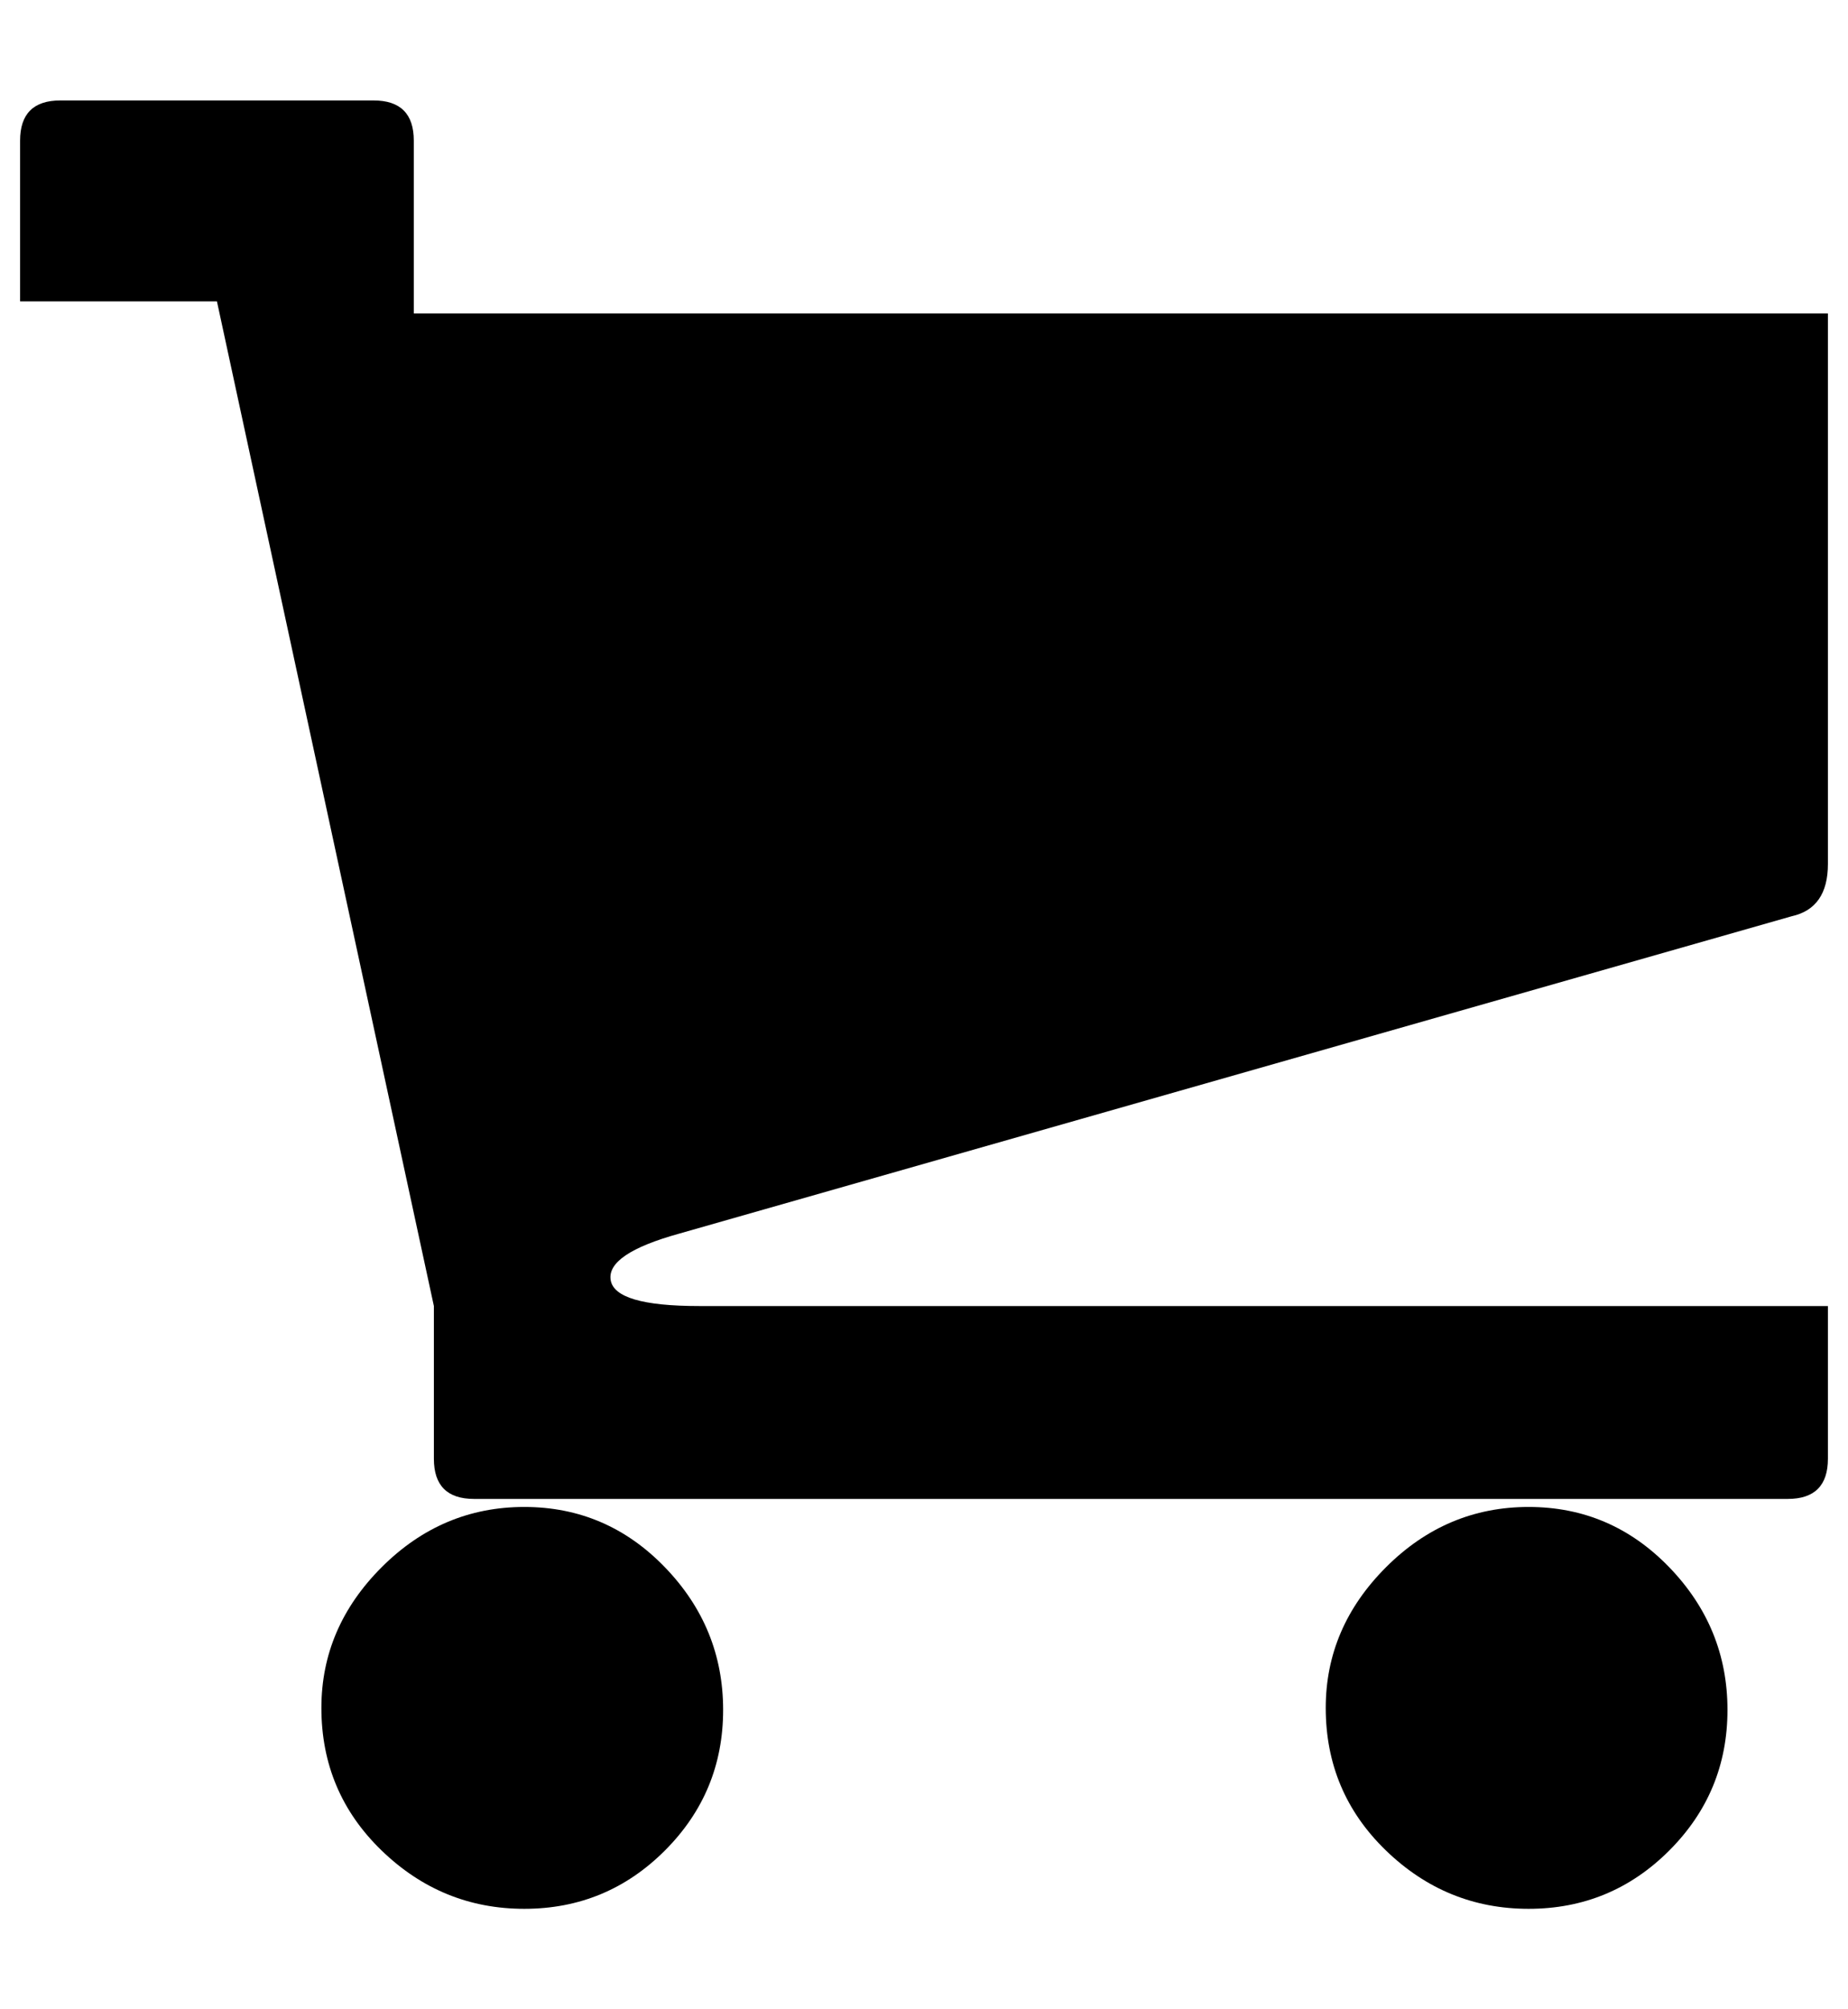 <?xml version="1.0" standalone="no"?>
<!DOCTYPE svg PUBLIC "-//W3C//DTD SVG 1.1//EN" "http://www.w3.org/Graphics/SVG/1.1/DTD/svg11.dtd" >
<svg xmlns="http://www.w3.org/2000/svg" xmlns:xlink="http://www.w3.org/1999/xlink" version="1.1" viewBox="-10 0 920 1000">
   <path fill="currentColor"
d="M150 850q0 -40 30 -70t71 -30t70 30t29 71t-29 70t-70 29t-71 -29t-30 -71zM650 850q0 -40 30 -70t71 -30t70 30t29 71t-29 70t-70 29t-71 -29t-30 -71zM328 614q-36 10 -34 23t44 13h562v76q0 20 -20 20h-654q-20 0 -20 -20v-76l-108 -500h-98v-80q0 -20 20 -20h156
q20 0 20 20v86h704v274q0 22 -18 26z" />
</svg>
